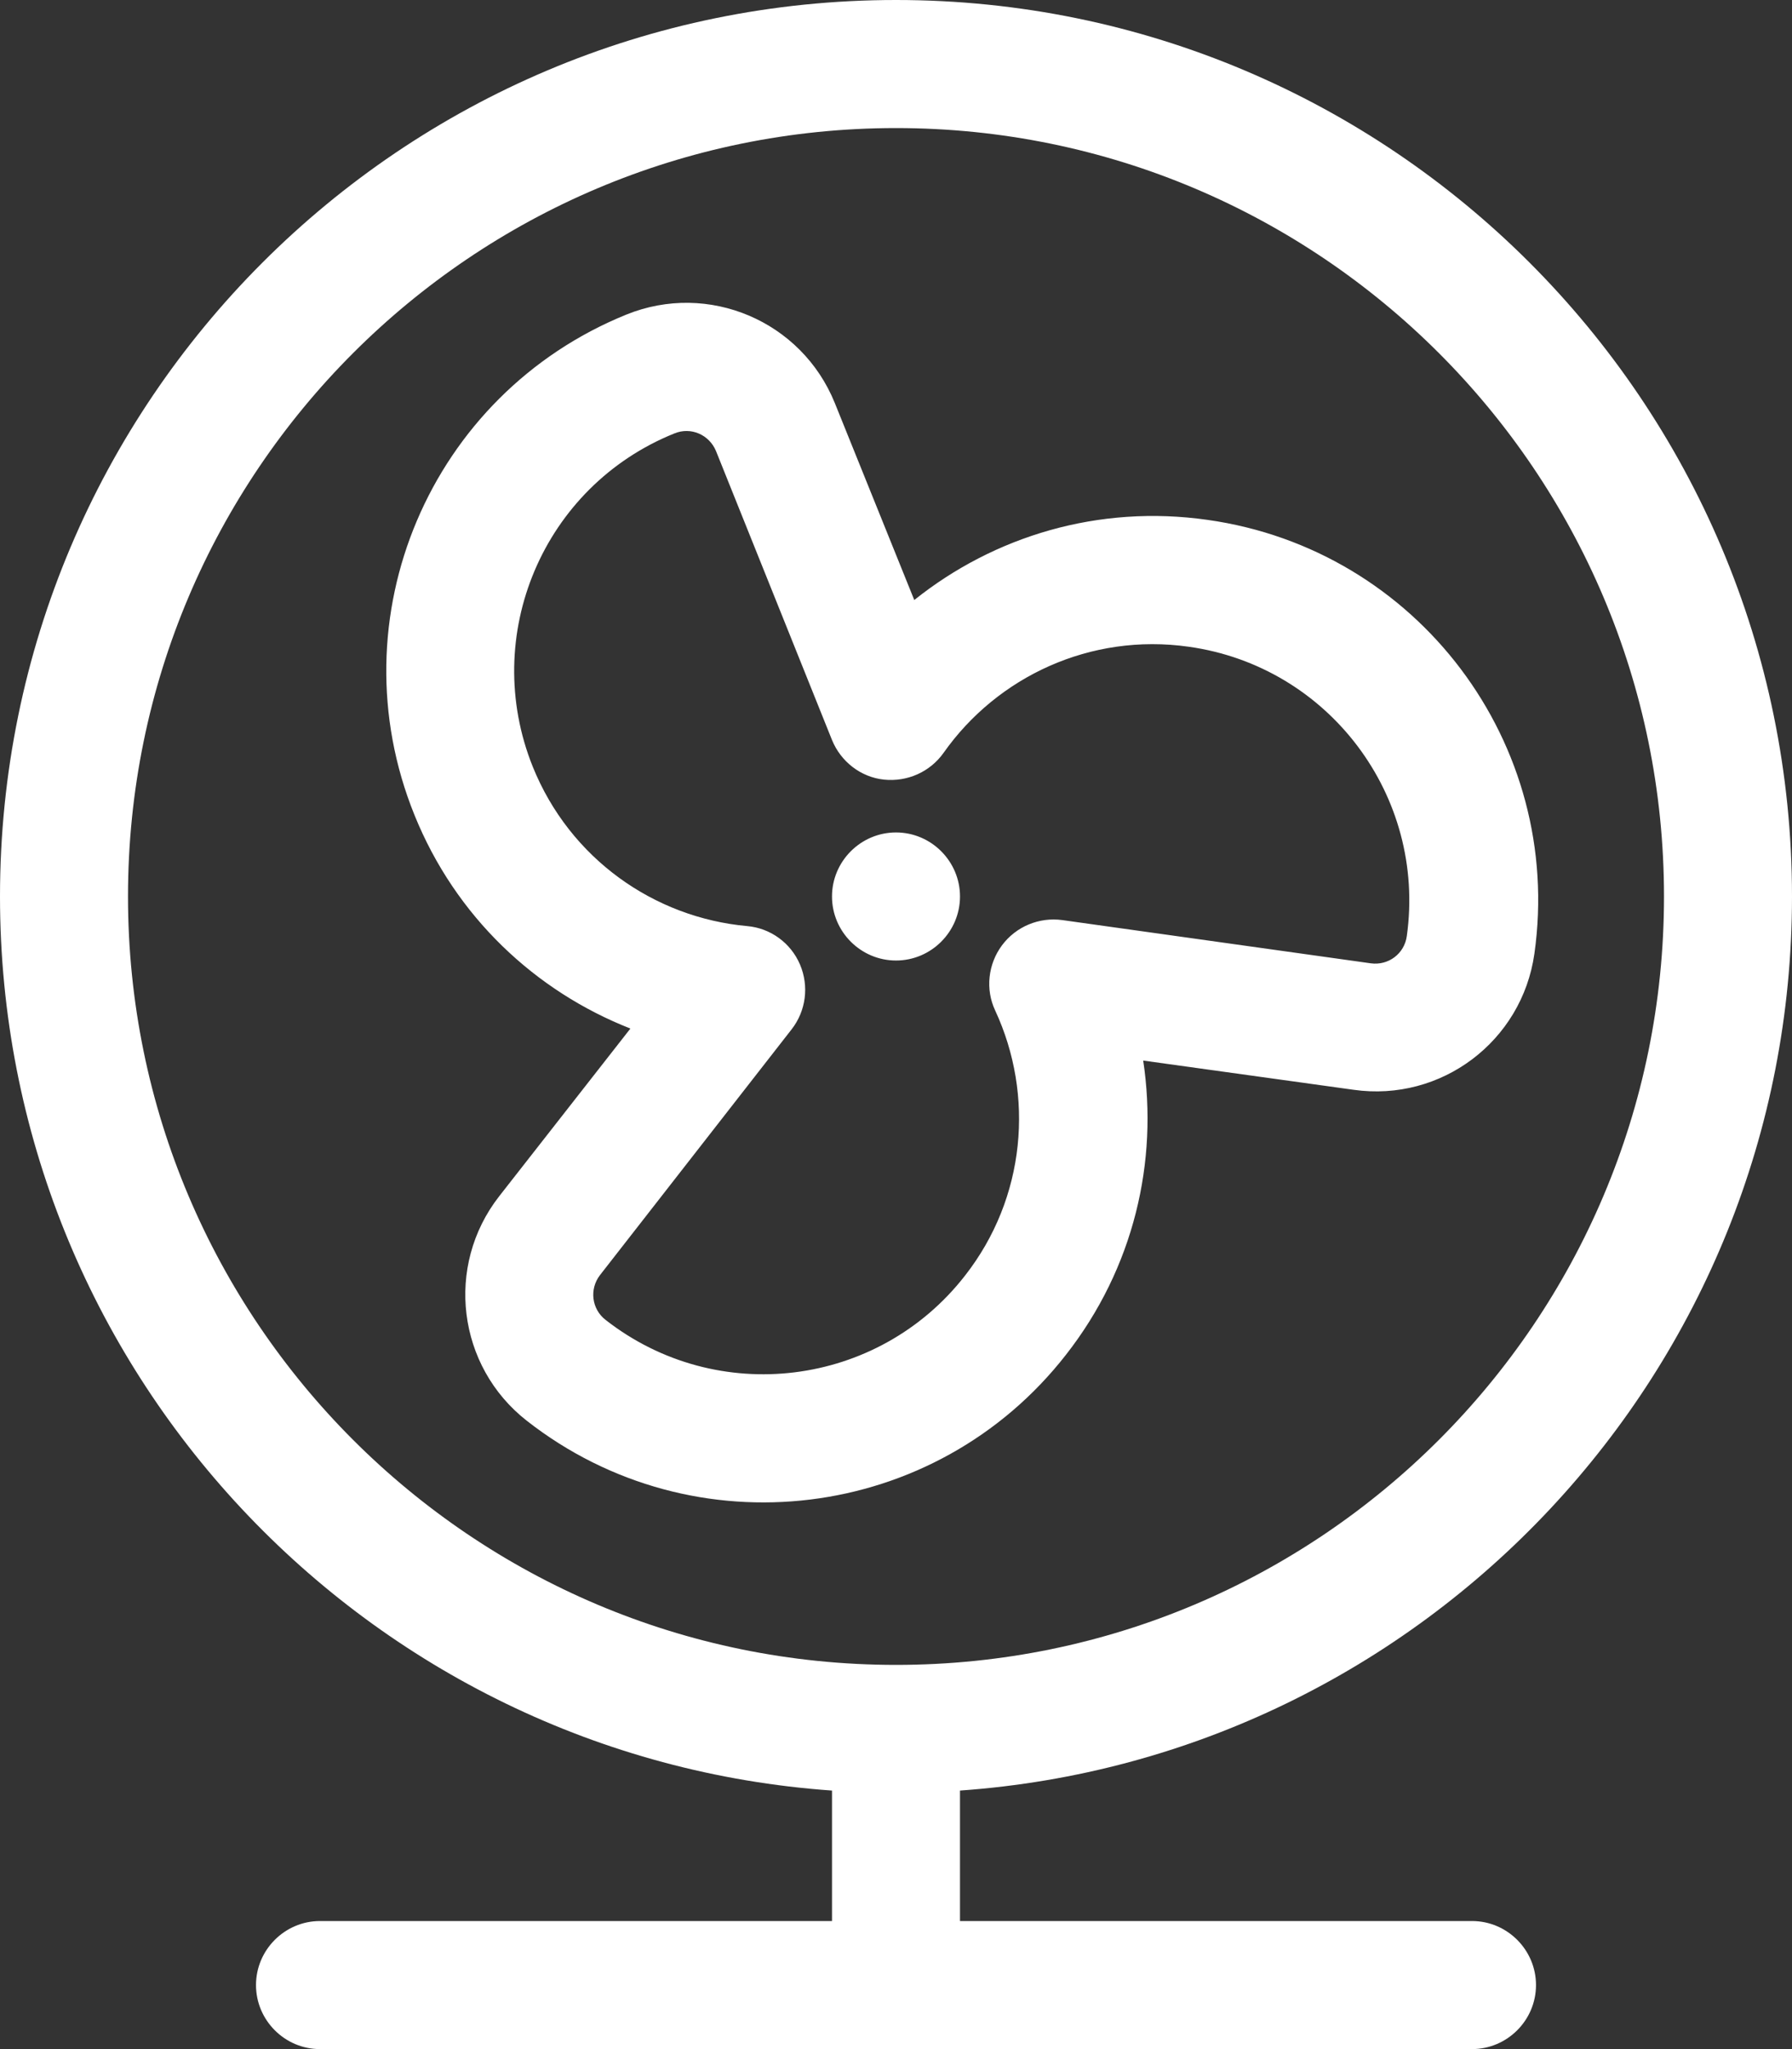 <?xml version="1.0" encoding="utf-8"?>
<!-- Generator: Adobe Illustrator 27.9.0, SVG Export Plug-In . SVG Version: 6.00 Build 0)  -->
<svg version="1.1" id="Layer_1" xmlns="http://www.w3.org/2000/svg" xmlns:xlink="http://www.w3.org/1999/xlink" x="0px" y="0px"
	 viewBox="0 0 448 512" style="enable-background:new 0 0 448 512;" xml:space="preserve">
<rect x="0" y="0" width="448" height="512" fill="#333333" stroke="none"/>
<style type="text/css">
	.st0{fill:#FFFFFF;}
</style>
<path class="st0" d="M416,224c0-106-86-192-192-192S32,118,32,224s86,192,192,192S416,330,416,224z M448,224
	c0,118.3-91.8,215.2-208,223.4V480h128c8.8,0,16,7.2,16,16s-7.2,16-16,16H224H80c-8.8,0-16-7.2-16-16s7.2-16,16-16h128v-32.6
	C91.8,439.2,0,342.3,0,224C0,100.3,100.3,0,224,0S448,100.3,448,224z M224,208c8.8,0,16,7.2,16,16s-7.2,16-16,16s-16-7.2-16-16
	S215.2,208,224,208z M168.6,108.3c-32.8,13.2-48.6,50.5-35.4,83.3c9.3,23,30.4,37.7,53.6,39.8c5.8,0.5,10.9,4.2,13.2,9.6
	s1.5,11.6-2.1,16.2L150,318.6c-2.7,3.5-2.1,8.5,1.4,11.2c27.9,21.8,68.1,16.8,89.8-11c15.3-19.5,17.4-45.2,7.6-66.3
	c-2.5-5.3-1.8-11.6,1.7-16.3s9.3-7.1,15.1-6.3l77.1,10.8c4.4,0.6,8.4-2.4,9-6.8c4.9-35-19.5-67.4-54.5-72.3
	c-24.6-3.5-47.9,7.5-61.3,26.5c-3.4,4.8-9.1,7.3-14.9,6.7s-10.8-4.5-13-9.9l-29-72.2C177.3,108.6,172.7,106.6,168.6,108.3z
	 M228.6,149.9c19.9-15.9,46-23.9,73.3-20c52.5,7.4,89.1,55.9,81.7,108.4c-3.1,21.9-23.3,37.1-45.2,34l-52.6-7.3
	c3.8,25.2-2.3,51.8-19.3,73.5c-32.6,41.8-93,49.2-134.8,16.5c-17.4-13.6-20.5-38.7-6.9-56.1l32.8-41.9c-23.7-9.3-43.7-27.9-54-53.4
	c-19.9-49.2,3.9-105.1,53-125c20.5-8.3,43.8,1.6,52.1,22.1l19.9,49.3V149.9z"/>
</svg>
